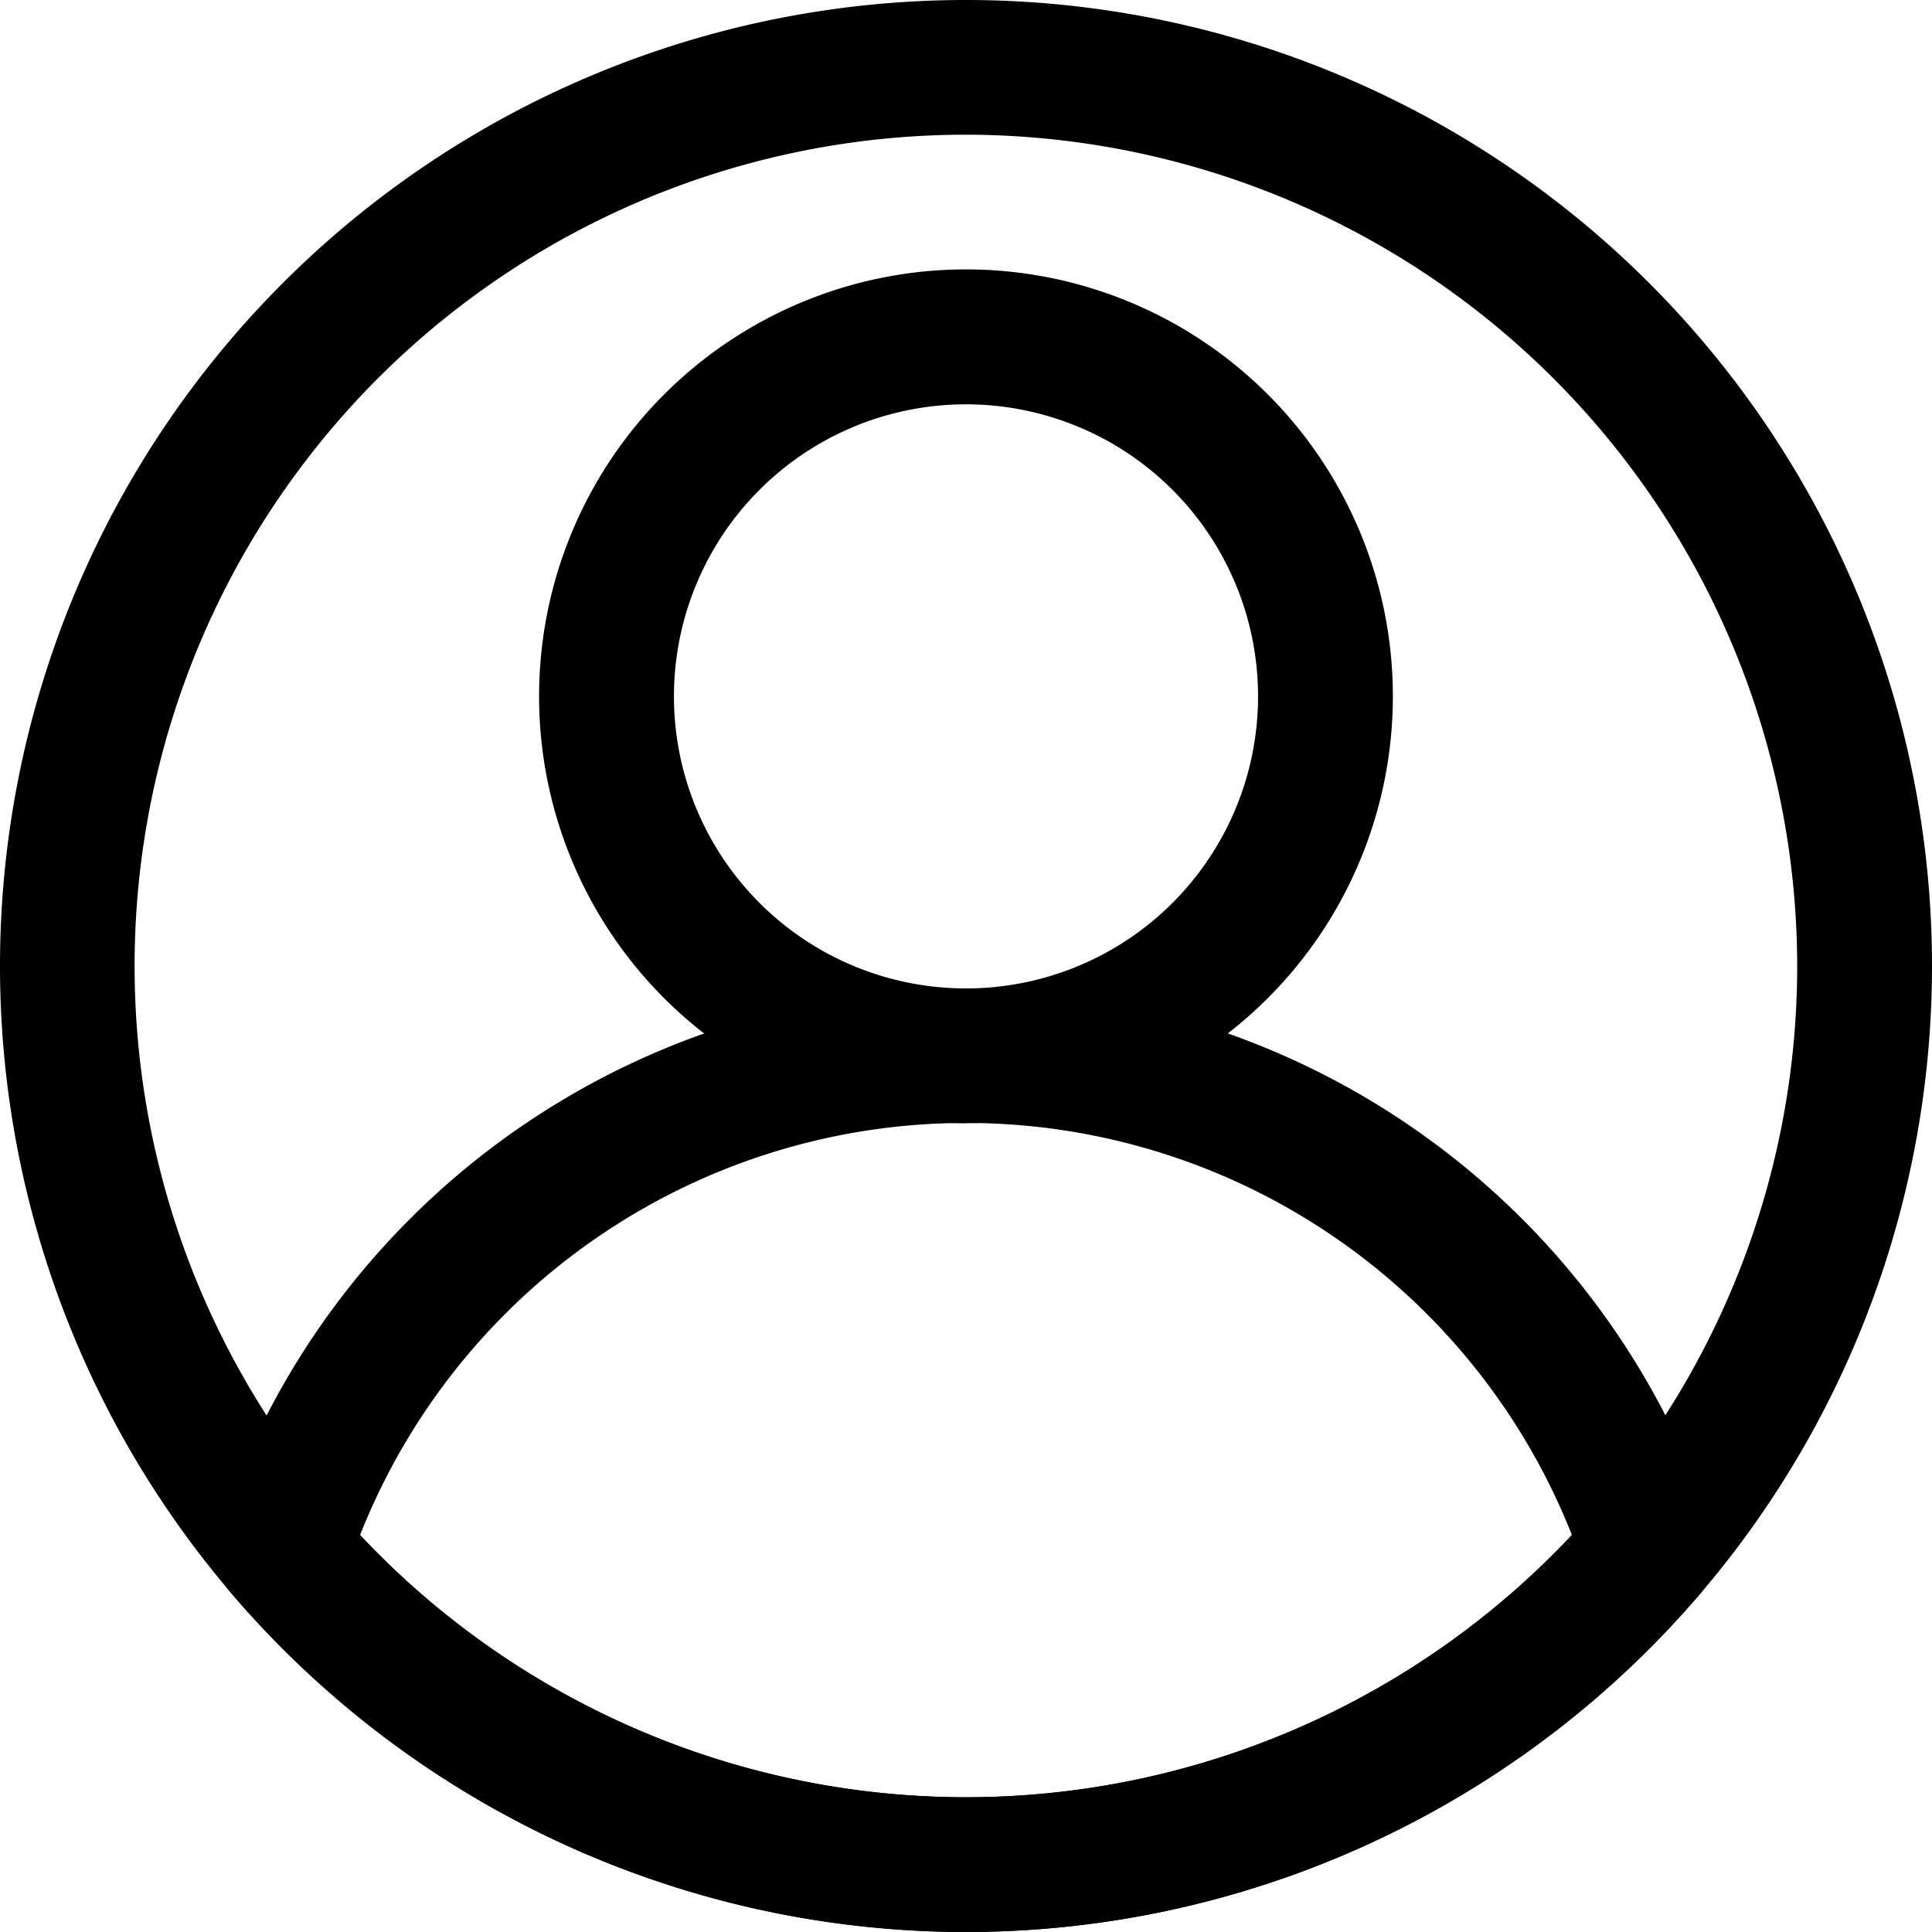 <?xml version="1.0" encoding="UTF-8" standalone="no"?>
<svg
   xmlns:dc="http://purl.org/dc/elements/1.1/"
   xmlns:cc="http://creativecommons.org/ns#"
   xmlns:rdf="http://www.w3.org/1999/02/22-rdf-syntax-ns#"
   xmlns:svg="http://www.w3.org/2000/svg"
   xmlns="http://www.w3.org/2000/svg"
   id="svg10"
   version="1.1"
   viewBox="0 0 18 18"
   height="18"
   width="18">
  <defs
     id="defs14" />
  <g
     style="fill:#000000"
     id="g8"
     fill-rule="nonzero"
     fill="#FFF">
    <path
       style="fill:#000000"
       id="path2"
       d="M9 18A9 9 0 1 1 9 0 9 9 0 0 1 9 18zM9 1.255A7.745 7.745 0 1 0 16.744 9 7.753 7.753 0 0 0 9 1.255z" />
    <path
       style="fill:#000000"
       id="path4"
       d="M9 10.465A3.977 3.977 0 1 1 9 2.51a3.977 3.977 0 0 1 0 7.954zm0-6.698a2.721 2.721 0 1 0 0 5.442 2.721 2.721 0 0 0 0-5.442z" />
    <path
       style="fill:#000000"
       id="path6"
       d="M9 18a9.014 9.014 0 0 1-6.839-3.149.624.624 0 0 1-.12-.605 7.327 7.327 0 0 1 13.919 0 .626.626 0 0 1-.122.605A9.014 9.014 0 0 1 9 18zm-5.645-3.699a7.743 7.743 0 0 0 11.29 0 6.07 6.07 0 0 0-11.29 0z" />
  </g>
</svg>
